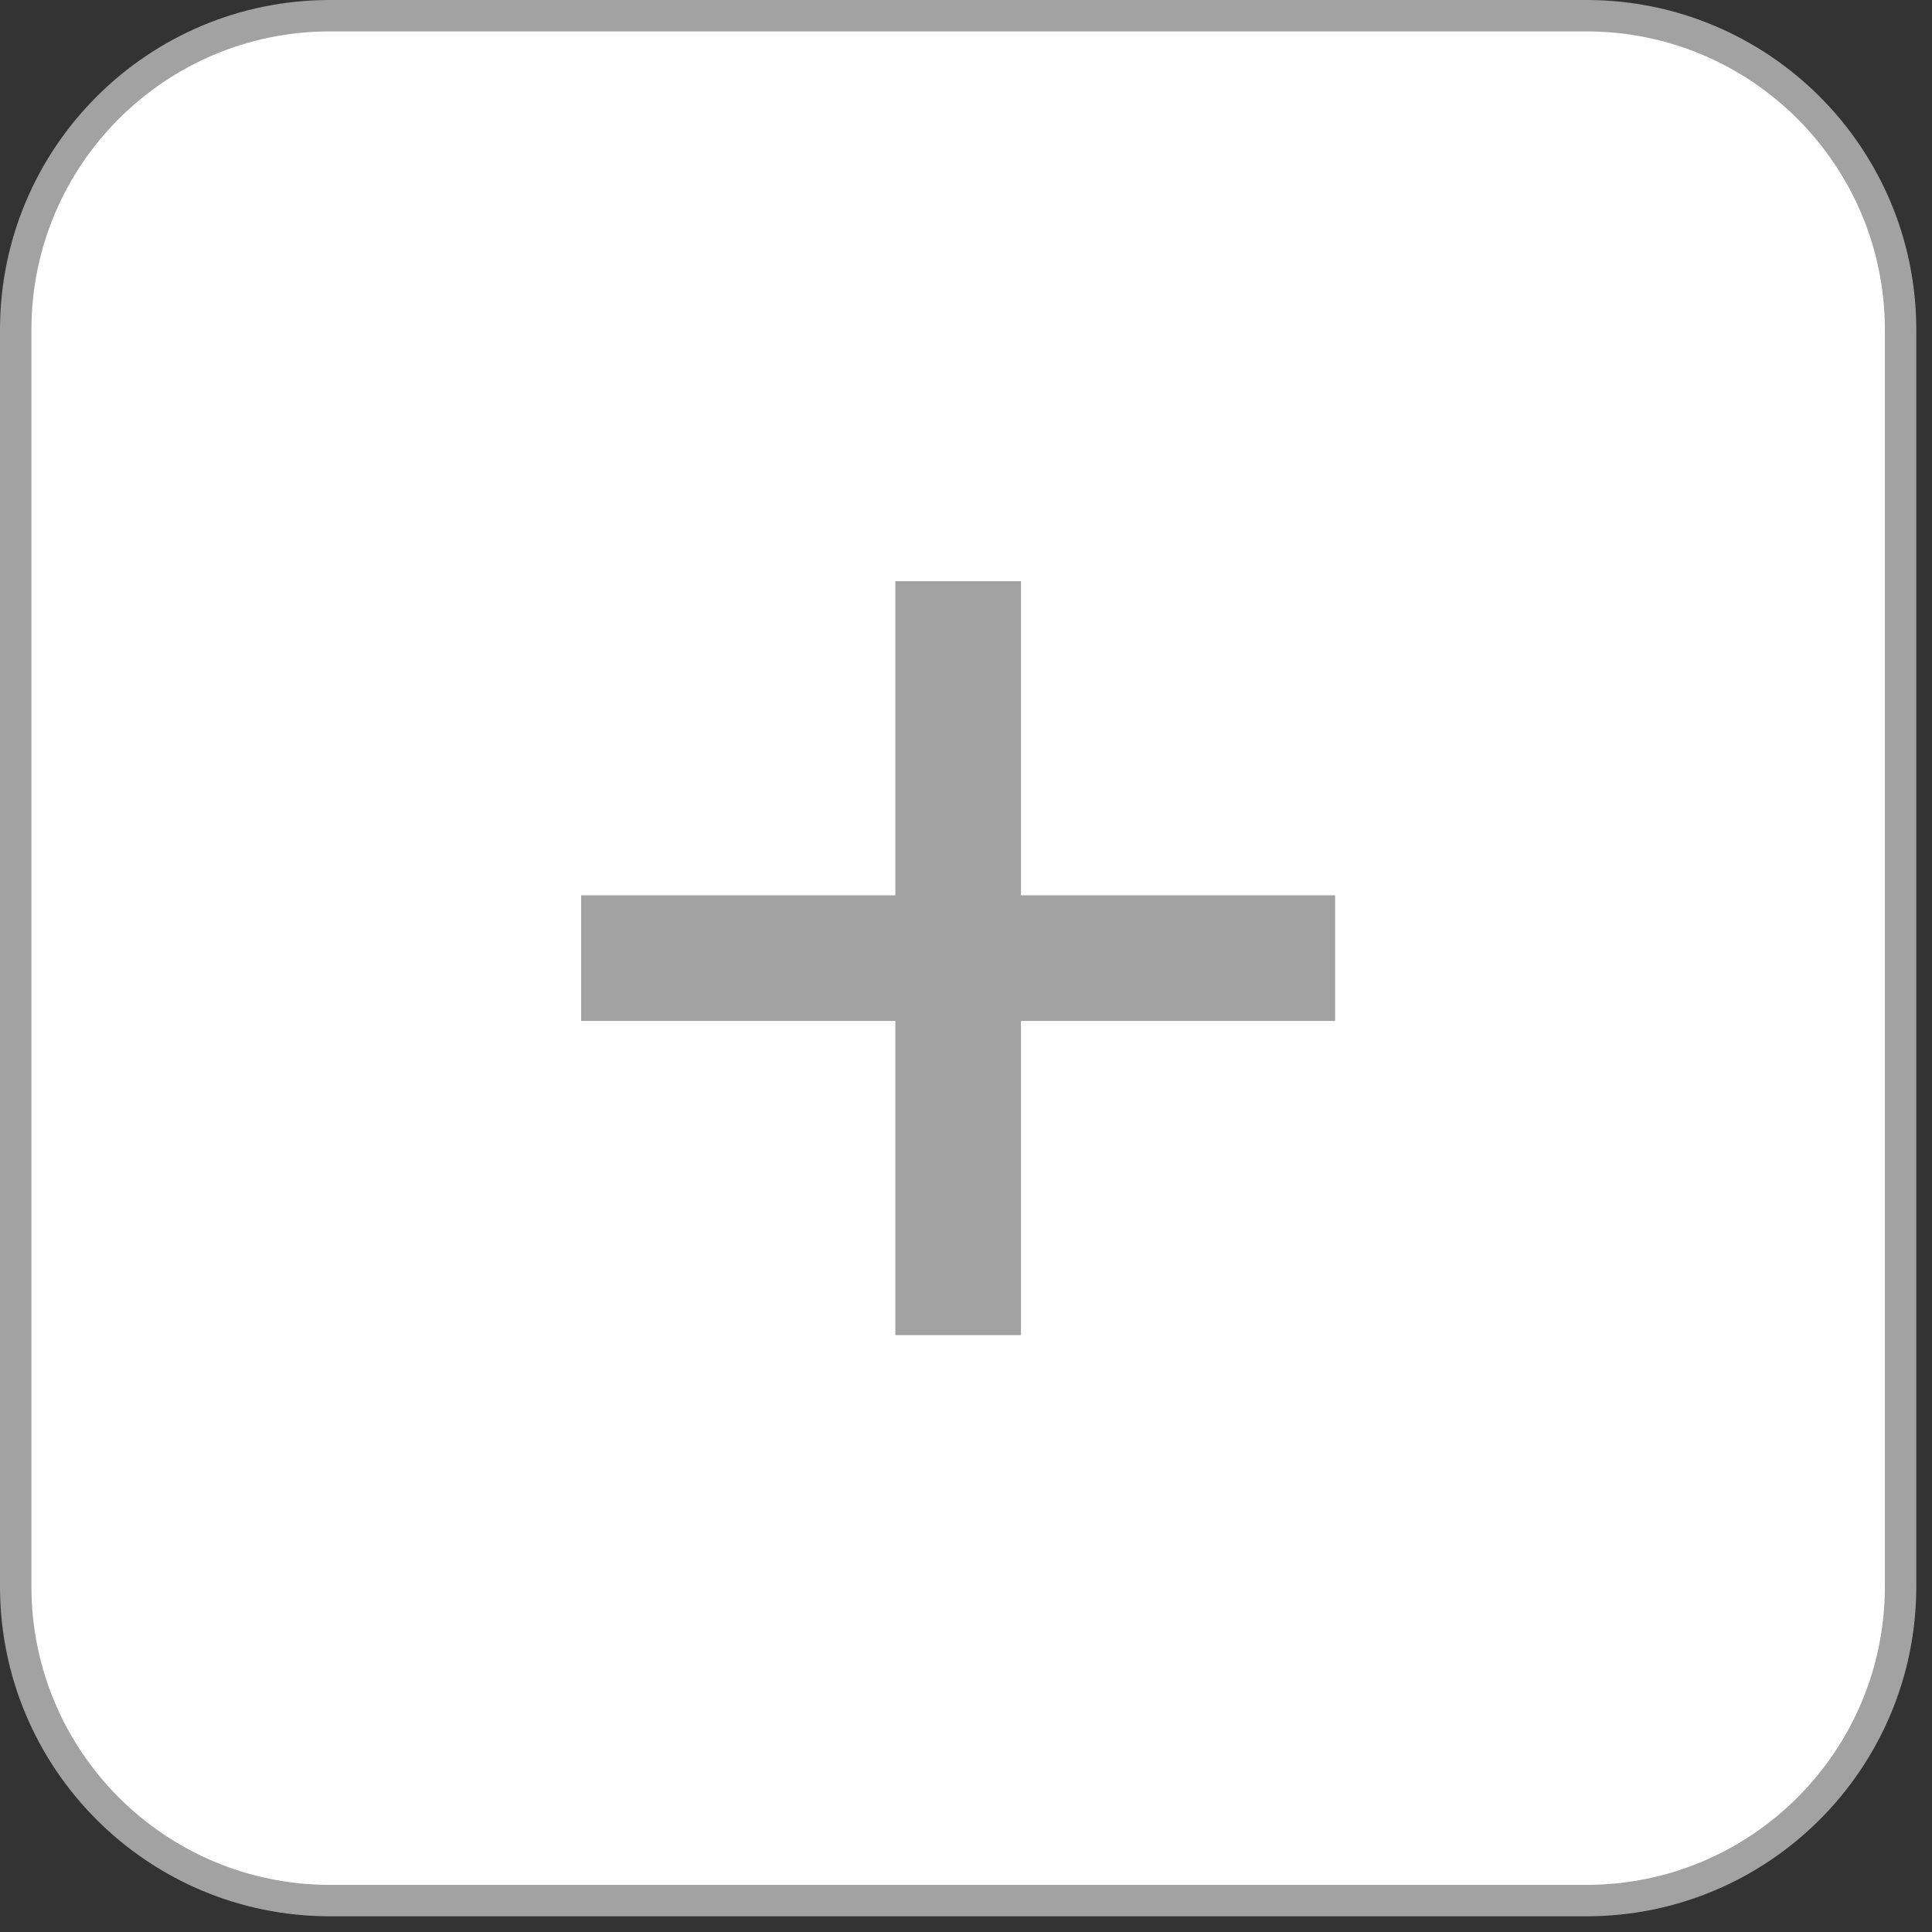 <svg xmlns="http://www.w3.org/2000/svg" width="61.5" height="61.5">
    <rect width="100%" height="100%" fill="#333333" stroke="none"/>
    <path fill-rule="evenodd" stroke="#A2A2A2" fill="#FFF" d="M10.5.5h40c5.523 0 10 4.477 10 10v40c0 5.523-4.477 10-10 10h-40c-5.523 0-10-4.477-10-10v-40c0-5.523 4.477-10 10-10z"/>
    <path fill-rule="evenodd" fill="#A2A2A2" d="M42.5 32.5h-10v10h-4v-10h-10v-4h10v-10h4v10h10v4z"/>
</svg>
